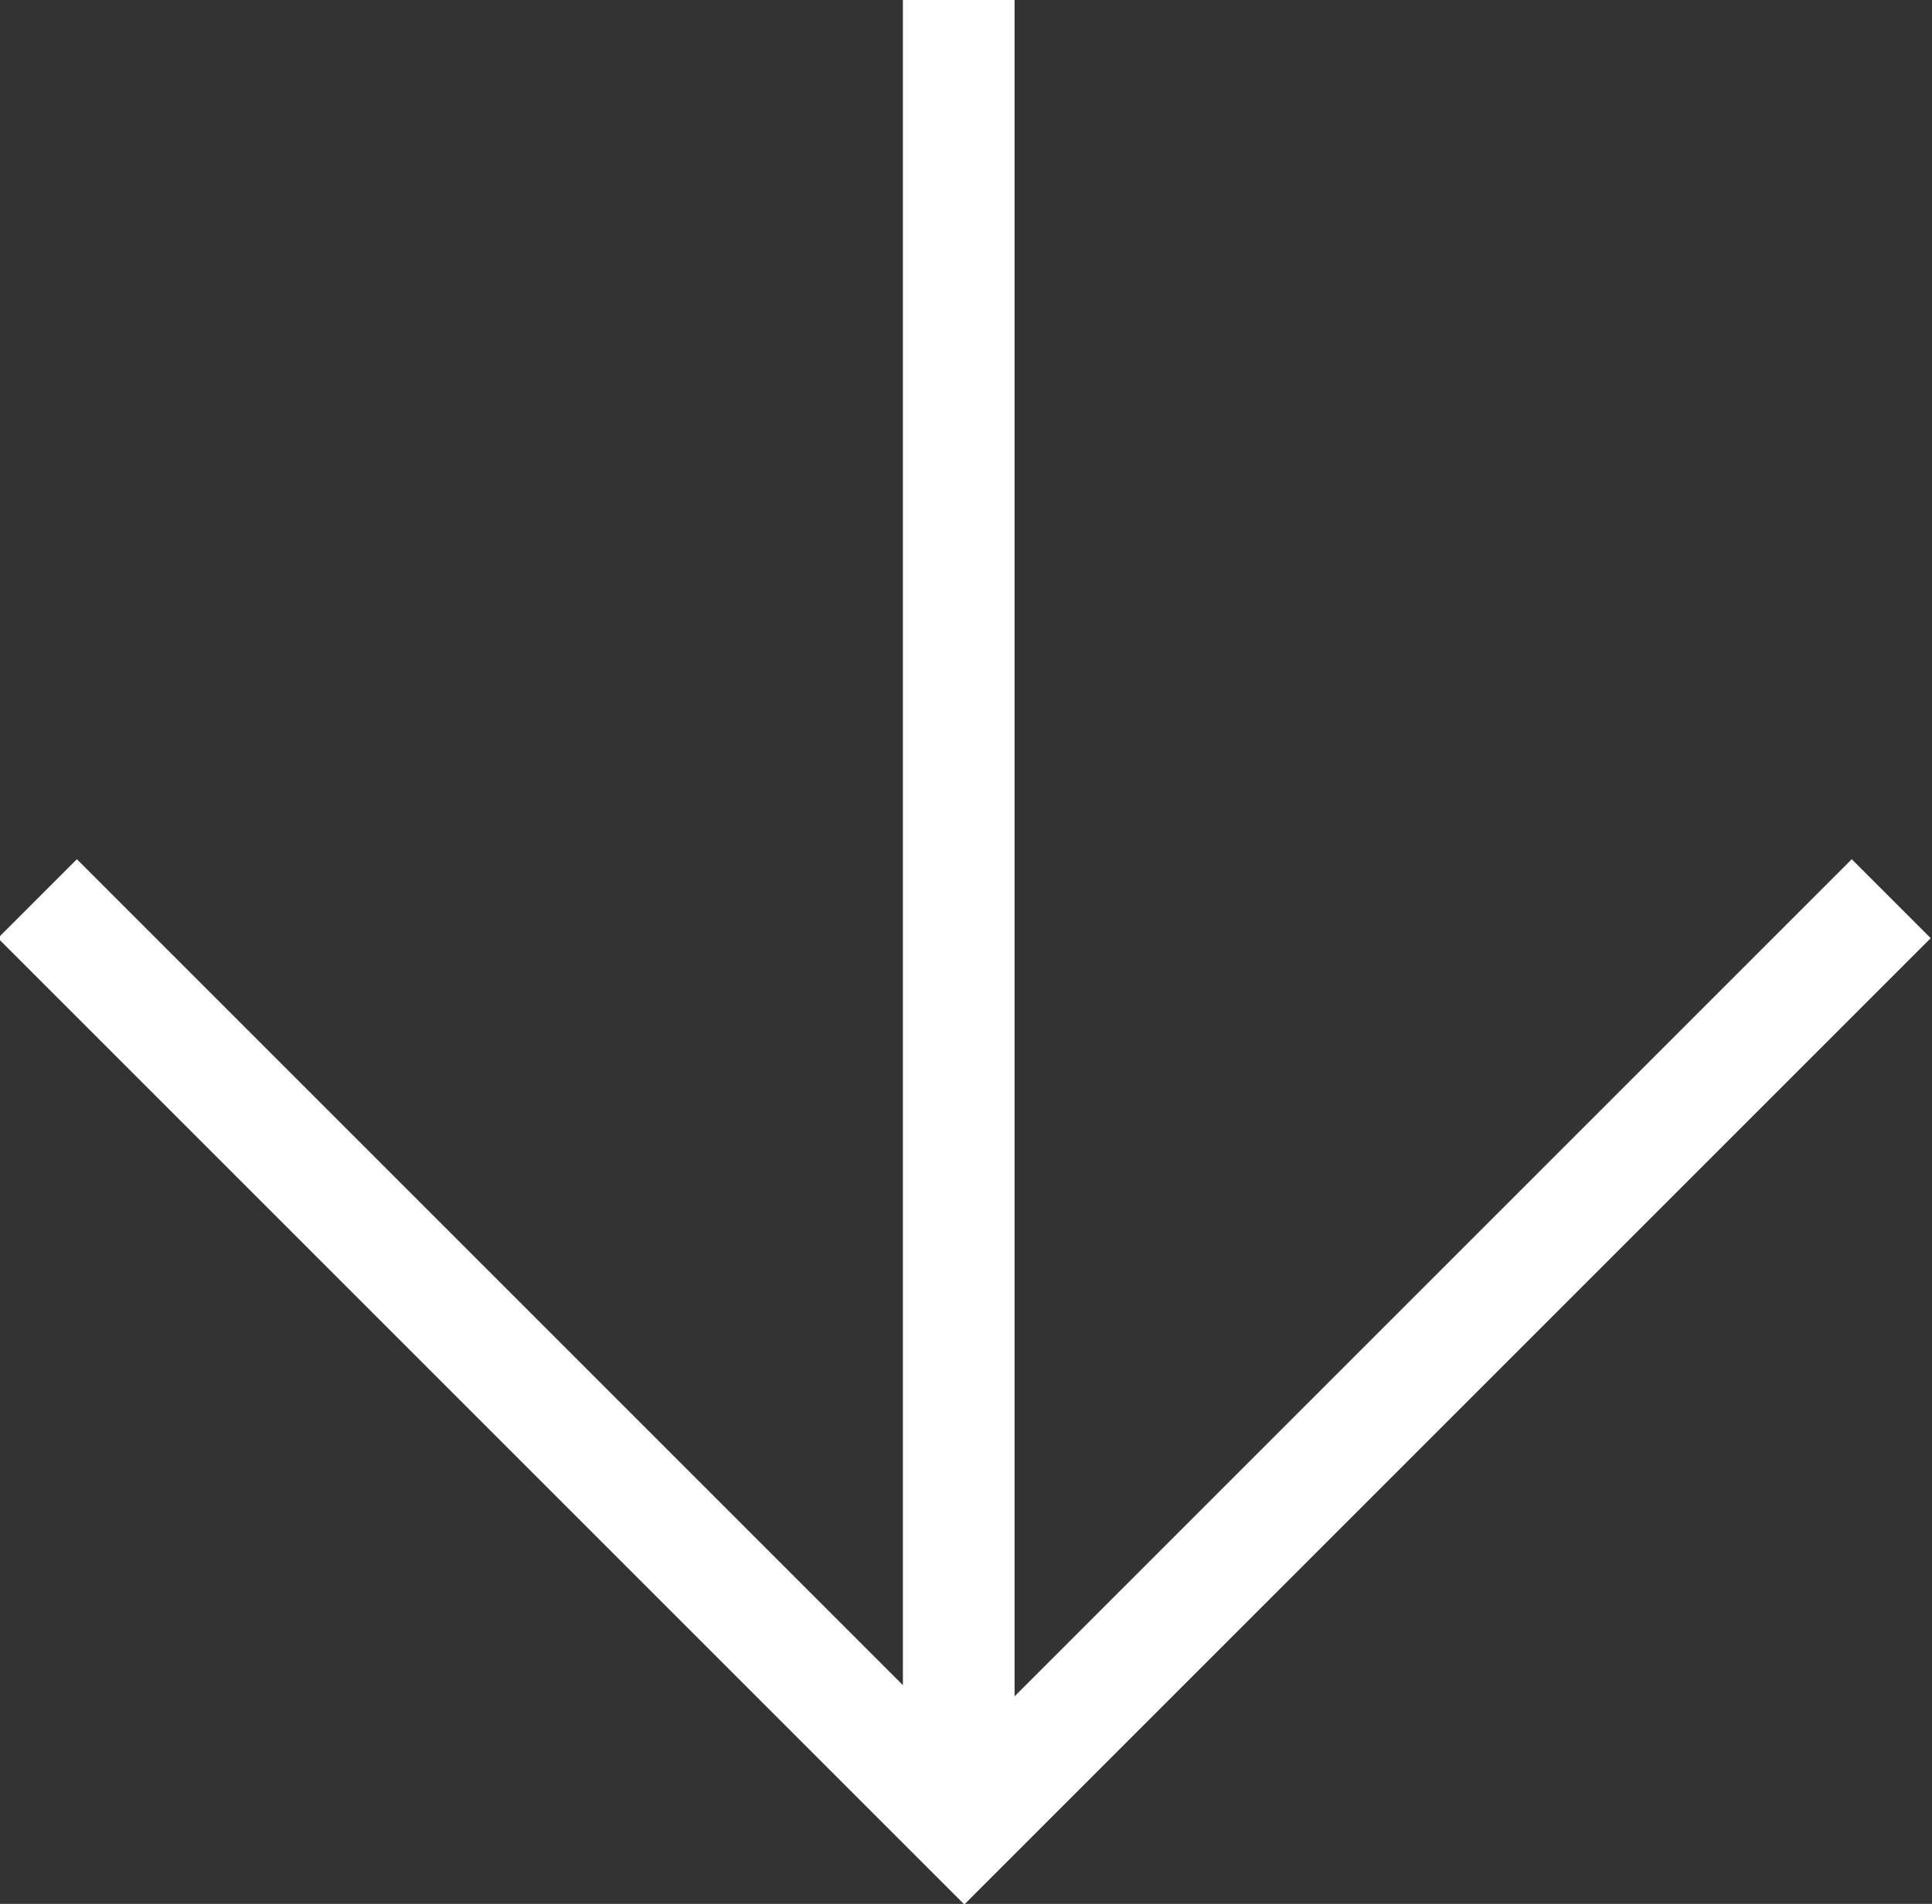 <?xml version="1.0" encoding="utf-8"?>
<!-- Generator: Adobe Illustrator 24.0.3, SVG Export Plug-In . SVG Version: 6.00 Build 0)  -->
<svg version="1.1" id="Layer_1" xmlns="http://www.w3.org/2000/svg" xmlns:xlink="http://www.w3.org/1999/xlink" x="0px" y="0px"
	 viewBox="0 0 34.6 34.1" style="enable-background:new 0 0 34.6 34.1;" xml:space="preserve">
<rect x="0" y="0" width="34.6" height="34.1" fill="#333333" stroke="none"/>
<style type="text/css">
	.st0{fill:none;stroke:#FFFFFF;stroke-width:2;}
</style>
<g id="Group_222" transform="translate(-942.43 -1010.004)">
	<path id="Path_316" class="st0" d="M959.6,1010v32.2"/>
	<path id="Path_317" class="st0" d="M943.1,1026.1l16.6,16.6l16.6-16.6"/>
</g>
</svg>
